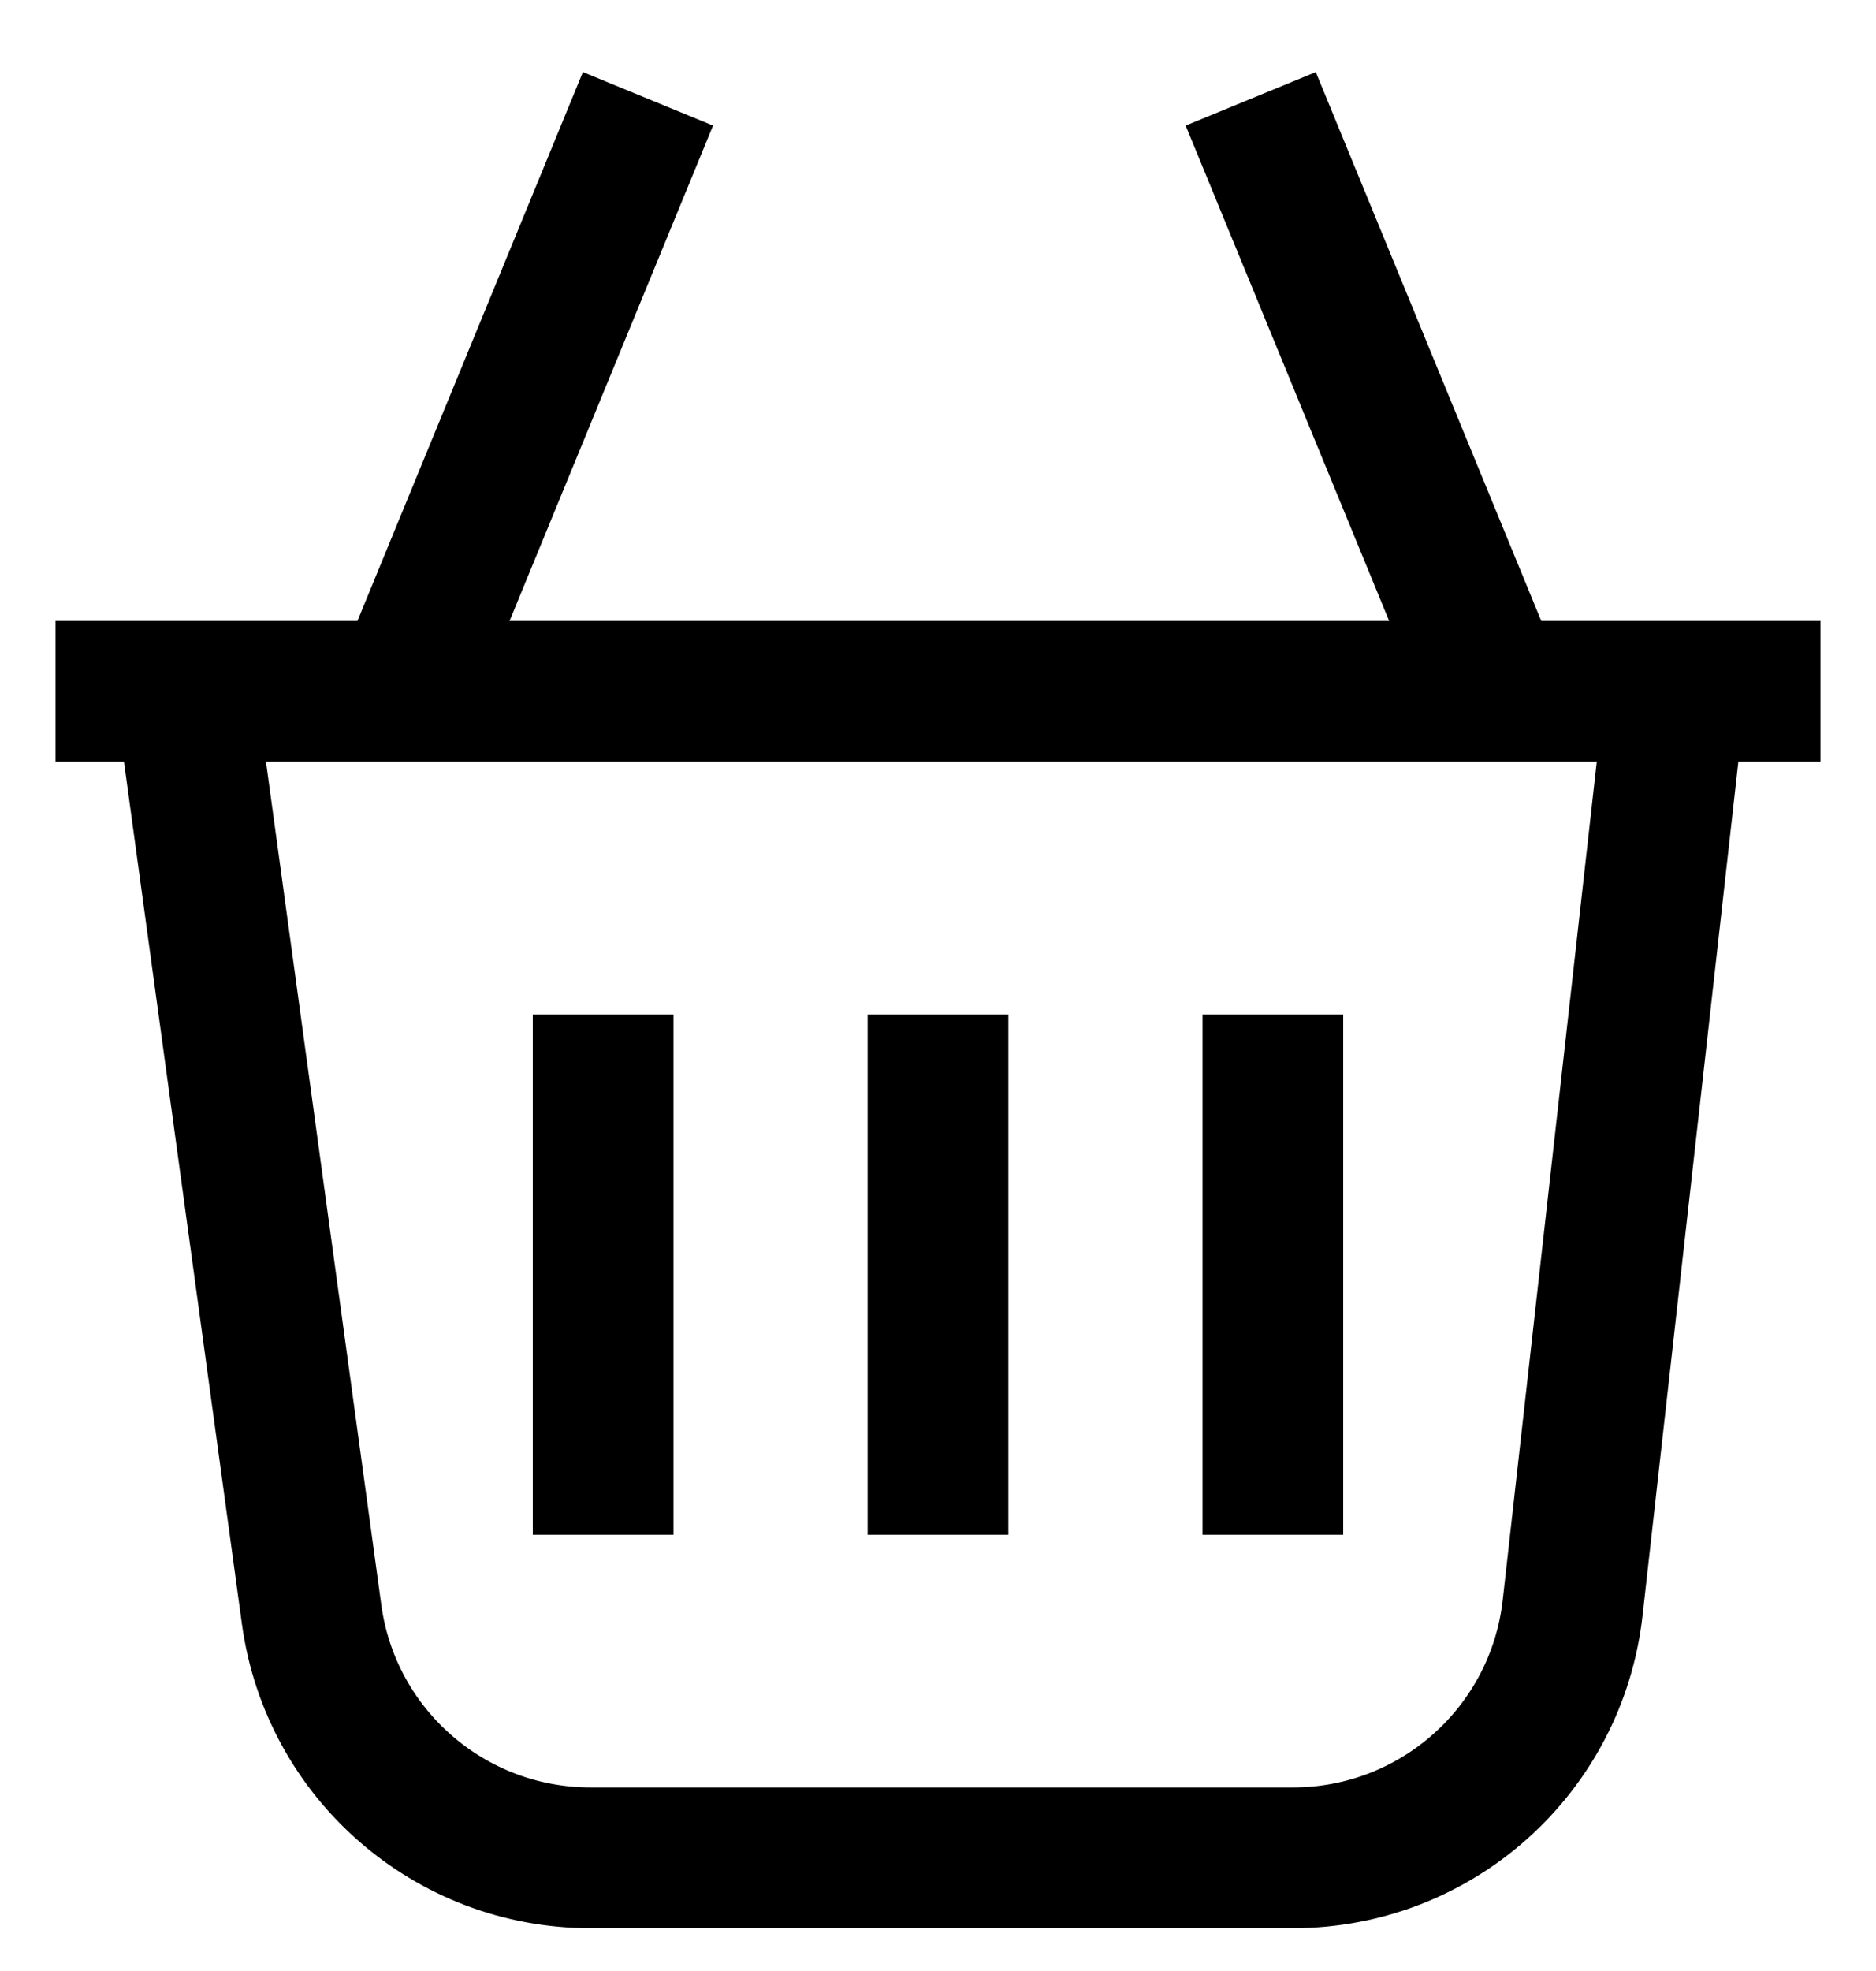 <svg width="20" height="21" viewBox="0 0 20 21" fill="none" xmlns="http://www.w3.org/2000/svg">
<path d="M4.391 7.177L6.908 1.053" stroke="black" stroke-width="1.5"/>
<path d="M15.851 7.177L13.334 1.053" stroke="black" stroke-width="1.5"/>
<path d="M6.43 10.809V16.352" stroke="black" stroke-width="1.5"/>
<path d="M10 10.809V16.352" stroke="black" stroke-width="1.5"/>
<path d="M13.57 10.809V16.352" stroke="black" stroke-width="1.5"/>
<path d="M1.976 7.366L3.322 17.201C3.525 18.687 4.795 19.794 6.294 19.794H13.785C15.312 19.794 16.596 18.647 16.766 17.129L17.862 7.366" stroke="black" stroke-width="1.5"/>
<path d="M0.592 7.366H19.408" stroke="black" stroke-width="1.5"/>
</svg>
